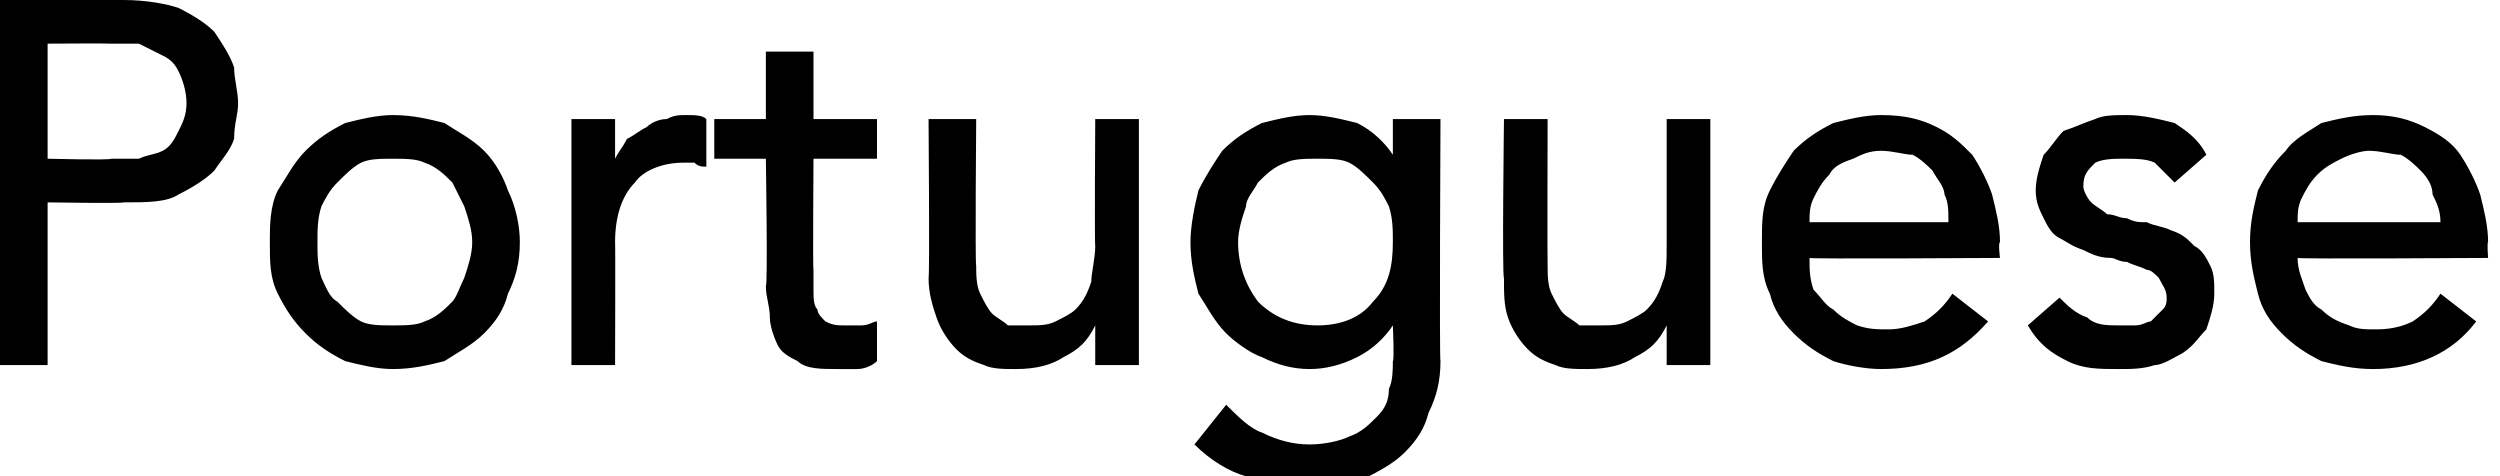 <?xml version="1.0" standalone="no"?><!DOCTYPE svg PUBLIC "-//W3C//DTD SVG 1.1//EN" "http://www.w3.org/Graphics/SVG/1.1/DTD/svg11.dtd"><svg xmlns="http://www.w3.org/2000/svg" version="1.1" style="left: 1.09% !important; width: 59.91% !important;top: 32.36% !important; height80.38% !important;" width="63px" height="12px" viewBox="0 0 63 12">  <desc>Portuguese</desc>  <defs/>  <g id="Polygon3963">    <path d="M 0 0 C 0 0 3.13 0 3.1 0 C 3.7 0 4.2 0.1 4.5 0.2 C 4.9 0.4 5.2 0.6 5.4 0.8 C 5.6 1.1 5.8 1.4 5.9 1.7 C 5.9 2 6 2.3 6 2.6 C 6 2.9 5.9 3.1 5.9 3.5 C 5.8 3.8 5.6 4 5.4 4.3 C 5.2 4.5 4.9 4.7 4.5 4.9 C 4.2 5.1 3.7 5.1 3.1 5.1 C 3.13 5.13 1.2 5.1 1.2 5.1 L 1.2 9.2 L 0 9.2 L 0 0 Z M 1.2 4 C 1.2 4 2.79 4.04 2.8 4 C 3 4 3.3 4 3.5 4 C 3.7 3.9 3.9 3.9 4.1 3.8 C 4.3 3.7 4.4 3.5 4.5 3.3 C 4.6 3.1 4.7 2.9 4.7 2.6 C 4.7 2.3 4.6 2 4.5 1.8 C 4.4 1.6 4.3 1.5 4.1 1.4 C 3.9 1.3 3.7 1.2 3.5 1.1 C 3.3 1.1 3 1.1 2.8 1.1 C 2.79 1.09 1.2 1.1 1.2 1.1 L 1.2 4 Z M 8 6.1 C 8 6.4 8 6.7 8.1 7 C 8.2 7.2 8.3 7.5 8.5 7.6 C 8.7 7.8 8.9 8 9.1 8.1 C 9.3 8.2 9.6 8.2 9.9 8.2 C 10.2 8.2 10.5 8.2 10.7 8.1 C 11 8 11.2 7.8 11.4 7.6 C 11.5 7.5 11.6 7.2 11.7 7 C 11.8 6.7 11.9 6.4 11.9 6.1 C 11.9 5.8 11.8 5.5 11.7 5.2 C 11.6 5 11.5 4.8 11.4 4.6 C 11.2 4.4 11 4.2 10.7 4.1 C 10.5 4 10.2 4 9.9 4 C 9.6 4 9.3 4 9.1 4.1 C 8.9 4.2 8.7 4.4 8.5 4.6 C 8.3 4.8 8.2 5 8.1 5.2 C 8 5.5 8 5.8 8 6.1 Z M 6.8 6.1 C 6.8 5.7 6.8 5.2 7 4.8 C 7.2 4.5 7.4 4.1 7.7 3.8 C 8 3.5 8.3 3.3 8.7 3.1 C 9.1 3 9.5 2.9 9.9 2.9 C 10.4 2.9 10.8 3 11.2 3.1 C 11.5 3.3 11.9 3.5 12.2 3.8 C 12.5 4.1 12.7 4.5 12.8 4.8 C 13 5.2 13.1 5.7 13.1 6.1 C 13.1 6.6 13 7 12.8 7.4 C 12.7 7.8 12.5 8.1 12.2 8.4 C 11.9 8.7 11.5 8.9 11.2 9.1 C 10.8 9.2 10.4 9.3 9.9 9.3 C 9.5 9.3 9.1 9.2 8.7 9.1 C 8.3 8.9 8 8.7 7.7 8.4 C 7.4 8.1 7.2 7.8 7 7.4 C 6.8 7 6.8 6.6 6.8 6.1 Z M 14.4 3 L 15.5 3 L 15.5 4 C 15.5 4 15.54 3.98 15.5 4 C 15.6 3.8 15.7 3.7 15.8 3.5 C 16 3.4 16.1 3.3 16.3 3.2 C 16.4 3.1 16.6 3 16.8 3 C 17 2.9 17.1 2.9 17.3 2.9 C 17.5 2.9 17.7 2.9 17.8 3 C 17.8 3 17.8 4.2 17.8 4.2 C 17.7 4.2 17.6 4.2 17.5 4.1 C 17.4 4.1 17.3 4.1 17.2 4.1 C 16.7 4.1 16.2 4.3 16 4.6 C 15.7 4.9 15.5 5.4 15.5 6.1 C 15.51 6.09 15.5 9.2 15.5 9.2 L 14.4 9.2 L 14.4 3 Z M 22.1 4 L 20.5 4 C 20.5 4 20.48 6.83 20.5 6.8 C 20.5 7 20.5 7.2 20.5 7.3 C 20.5 7.5 20.5 7.7 20.6 7.8 C 20.6 7.9 20.7 8 20.8 8.1 C 21 8.2 21.1 8.2 21.3 8.2 C 21.5 8.2 21.6 8.2 21.7 8.2 C 21.9 8.2 22 8.1 22.1 8.1 C 22.1 8.1 22.1 9.1 22.1 9.1 C 22 9.2 21.8 9.3 21.6 9.3 C 21.4 9.3 21.2 9.3 21.1 9.3 C 20.7 9.3 20.3 9.3 20.1 9.1 C 19.9 9 19.7 8.9 19.6 8.7 C 19.5 8.5 19.4 8.2 19.4 8 C 19.4 7.7 19.3 7.5 19.3 7.2 C 19.35 7.25 19.3 4 19.3 4 L 18 4 L 18 3 L 19.3 3 L 19.3 1.3 L 20.5 1.3 L 20.5 3 L 22.1 3 L 22.1 4 Z M 28.7 9.2 L 27.6 9.2 L 27.6 8.2 C 27.6 8.2 27.56 8.23 27.6 8.2 C 27.4 8.6 27.2 8.8 26.8 9 C 26.5 9.2 26.1 9.3 25.6 9.3 C 25.3 9.3 25 9.3 24.8 9.2 C 24.5 9.1 24.3 9 24.1 8.8 C 23.9 8.6 23.7 8.3 23.6 8 C 23.5 7.7 23.4 7.4 23.4 7 C 23.43 6.99 23.4 3 23.4 3 L 24.6 3 C 24.6 3 24.57 6.66 24.6 6.7 C 24.6 6.9 24.6 7.2 24.7 7.4 C 24.8 7.6 24.9 7.8 25 7.9 C 25.1 8 25.3 8.1 25.4 8.2 C 25.6 8.2 25.7 8.2 25.9 8.2 C 26.2 8.2 26.4 8.2 26.6 8.1 C 26.8 8 27 7.9 27.1 7.8 C 27.3 7.6 27.4 7.4 27.5 7.1 C 27.5 6.9 27.6 6.5 27.6 6.2 C 27.58 6.2 27.6 3 27.6 3 L 28.7 3 L 28.7 9.2 Z M 36.3 9.1 C 36.3 9.6 36.2 10 36 10.4 C 35.9 10.8 35.7 11.1 35.4 11.4 C 35.1 11.7 34.7 11.9 34.3 12.1 C 33.9 12.2 33.5 12.3 33 12.3 C 32.4 12.3 31.9 12.2 31.4 12 C 31 11.9 30.5 11.6 30.1 11.2 C 30.1 11.2 30.9 10.2 30.9 10.2 C 31.2 10.5 31.5 10.8 31.8 10.9 C 32.2 11.1 32.6 11.2 33 11.2 C 33.4 11.2 33.8 11.1 34 11 C 34.3 10.9 34.5 10.7 34.7 10.5 C 34.9 10.3 35 10.1 35 9.8 C 35.1 9.6 35.1 9.3 35.1 9.1 C 35.14 9.07 35.1 8.2 35.1 8.2 C 35.1 8.2 35.1 8.17 35.1 8.2 C 34.9 8.5 34.6 8.8 34.2 9 C 33.8 9.2 33.4 9.3 33 9.3 C 32.6 9.3 32.2 9.2 31.8 9 C 31.5 8.9 31.1 8.6 30.9 8.4 C 30.6 8.1 30.4 7.7 30.2 7.4 C 30.1 7 30 6.6 30 6.1 C 30 5.7 30.1 5.2 30.2 4.8 C 30.4 4.4 30.6 4.1 30.8 3.8 C 31.1 3.5 31.4 3.3 31.8 3.1 C 32.2 3 32.6 2.9 33 2.9 C 33.4 2.9 33.8 3 34.2 3.1 C 34.6 3.3 34.9 3.6 35.1 3.9 C 35.11 3.91 35.1 3.9 35.1 3.9 L 35.1 3 L 36.3 3 C 36.3 3 36.27 9.12 36.3 9.1 Z M 33.2 4 C 32.9 4 32.6 4 32.4 4.1 C 32.1 4.2 31.9 4.4 31.7 4.6 C 31.6 4.8 31.4 5 31.4 5.2 C 31.3 5.5 31.2 5.8 31.2 6.1 C 31.2 6.7 31.4 7.2 31.7 7.6 C 32.1 8 32.6 8.2 33.2 8.2 C 33.8 8.2 34.3 8 34.6 7.6 C 35 7.2 35.1 6.7 35.1 6.1 C 35.1 5.8 35.1 5.5 35 5.2 C 34.9 5 34.8 4.8 34.6 4.6 C 34.4 4.4 34.2 4.2 34 4.1 C 33.8 4 33.5 4 33.2 4 Z M 43.1 9.2 L 42 9.2 L 42 8.2 C 42 8.2 41.98 8.23 42 8.2 C 41.8 8.6 41.6 8.8 41.2 9 C 40.9 9.2 40.5 9.3 40 9.3 C 39.7 9.3 39.4 9.3 39.2 9.2 C 38.9 9.1 38.7 9 38.5 8.8 C 38.3 8.6 38.1 8.3 38 8 C 37.9 7.7 37.9 7.4 37.9 7 C 37.85 6.99 37.9 3 37.9 3 L 39 3 C 39 3 38.99 6.66 39 6.7 C 39 6.9 39 7.2 39.1 7.4 C 39.2 7.6 39.3 7.8 39.4 7.9 C 39.5 8 39.7 8.1 39.8 8.2 C 40 8.2 40.2 8.2 40.3 8.2 C 40.6 8.2 40.8 8.2 41 8.1 C 41.2 8 41.4 7.9 41.5 7.8 C 41.7 7.6 41.8 7.4 41.9 7.1 C 42 6.9 42 6.5 42 6.2 C 42 6.2 42 3 42 3 L 43.1 3 L 43.1 9.2 Z M 45.6 6.5 C 45.6 6.8 45.6 7 45.7 7.3 C 45.9 7.5 46 7.7 46.2 7.8 C 46.4 8 46.6 8.1 46.8 8.2 C 47.1 8.3 47.3 8.3 47.6 8.3 C 47.9 8.3 48.2 8.2 48.5 8.1 C 48.8 7.9 49 7.7 49.2 7.4 C 49.2 7.4 50.1 8.1 50.1 8.1 C 49.4 8.9 48.6 9.3 47.4 9.3 C 47 9.3 46.5 9.2 46.2 9.1 C 45.8 8.9 45.5 8.7 45.2 8.4 C 44.9 8.1 44.7 7.8 44.6 7.4 C 44.4 7 44.4 6.6 44.4 6.1 C 44.4 5.6 44.4 5.2 44.6 4.8 C 44.8 4.4 45 4.1 45.2 3.8 C 45.5 3.5 45.8 3.3 46.2 3.1 C 46.6 3 47 2.9 47.4 2.9 C 48 2.9 48.4 3 48.8 3.2 C 49.2 3.4 49.4 3.6 49.7 3.9 C 49.9 4.2 50.1 4.6 50.2 4.9 C 50.3 5.3 50.4 5.7 50.4 6.1 C 50.35 6.12 50.4 6.5 50.4 6.5 C 50.4 6.5 45.57 6.53 45.6 6.5 Z M 49.1 5.6 C 49.1 5.3 49.1 5.1 49 4.9 C 49 4.7 48.8 4.5 48.7 4.3 C 48.6 4.2 48.4 4 48.2 3.9 C 48 3.9 47.7 3.8 47.4 3.8 C 47.1 3.8 46.9 3.9 46.7 4 C 46.4 4.1 46.2 4.2 46.1 4.4 C 45.9 4.6 45.8 4.8 45.7 5 C 45.6 5.2 45.6 5.4 45.6 5.6 C 45.6 5.6 49.1 5.6 49.1 5.6 Z M 54.8 4.6 C 54.6 4.4 54.5 4.3 54.3 4.1 C 54.1 4 53.8 4 53.5 4 C 53.3 4 53 4 52.8 4.1 C 52.6 4.3 52.5 4.4 52.5 4.7 C 52.5 4.8 52.6 5 52.7 5.1 C 52.8 5.2 53 5.3 53.1 5.4 C 53.3 5.4 53.4 5.5 53.6 5.5 C 53.8 5.6 53.9 5.6 54.1 5.6 C 54.3 5.7 54.5 5.7 54.7 5.8 C 55 5.9 55.1 6 55.3 6.2 C 55.5 6.3 55.6 6.5 55.7 6.7 C 55.8 6.9 55.8 7.1 55.8 7.4 C 55.8 7.7 55.7 8 55.6 8.3 C 55.4 8.5 55.3 8.7 55 8.9 C 54.8 9 54.5 9.2 54.3 9.2 C 54 9.3 53.7 9.3 53.4 9.3 C 52.9 9.3 52.5 9.3 52.1 9.1 C 51.7 8.9 51.4 8.7 51.1 8.2 C 51.1 8.2 51.9 7.5 51.9 7.5 C 52.1 7.7 52.3 7.9 52.6 8 C 52.8 8.2 53.1 8.2 53.4 8.2 C 53.5 8.2 53.7 8.2 53.8 8.2 C 54 8.2 54.1 8.1 54.2 8.1 C 54.3 8 54.4 7.9 54.5 7.8 C 54.6 7.7 54.6 7.6 54.6 7.5 C 54.6 7.3 54.5 7.2 54.4 7 C 54.3 6.9 54.2 6.8 54.1 6.8 C 53.9 6.7 53.8 6.7 53.6 6.6 C 53.4 6.6 53.3 6.5 53.2 6.5 C 52.9 6.5 52.7 6.4 52.5 6.3 C 52.2 6.2 52.1 6.1 51.9 6 C 51.7 5.9 51.6 5.7 51.5 5.5 C 51.4 5.3 51.3 5.1 51.3 4.8 C 51.3 4.5 51.4 4.2 51.5 3.9 C 51.7 3.7 51.8 3.5 52 3.3 C 52.3 3.2 52.5 3.1 52.8 3 C 53 2.9 53.3 2.9 53.6 2.9 C 54 2.9 54.4 3 54.8 3.1 C 55.1 3.3 55.4 3.5 55.6 3.9 C 55.6 3.9 54.8 4.6 54.8 4.6 Z M 57.9 6.5 C 57.9 6.8 58 7 58.1 7.3 C 58.2 7.5 58.3 7.7 58.5 7.8 C 58.7 8 58.9 8.1 59.2 8.2 C 59.4 8.3 59.6 8.3 59.9 8.3 C 60.3 8.3 60.6 8.2 60.8 8.1 C 61.1 7.9 61.3 7.7 61.5 7.4 C 61.5 7.4 62.4 8.1 62.4 8.1 C 61.8 8.9 60.9 9.3 59.8 9.3 C 59.3 9.3 58.9 9.2 58.5 9.1 C 58.1 8.9 57.8 8.7 57.5 8.4 C 57.2 8.1 57 7.8 56.9 7.4 C 56.8 7 56.7 6.6 56.7 6.1 C 56.7 5.6 56.8 5.2 56.9 4.8 C 57.1 4.4 57.3 4.1 57.6 3.8 C 57.8 3.5 58.2 3.3 58.5 3.1 C 58.9 3 59.3 2.9 59.8 2.9 C 60.3 2.9 60.7 3 61.1 3.2 C 61.5 3.4 61.8 3.6 62 3.9 C 62.2 4.2 62.4 4.6 62.5 4.9 C 62.6 5.3 62.7 5.7 62.7 6.1 C 62.67 6.12 62.7 6.5 62.7 6.5 C 62.7 6.5 57.89 6.53 57.9 6.5 Z M 61.5 5.6 C 61.5 5.3 61.4 5.1 61.3 4.9 C 61.3 4.7 61.2 4.5 61 4.3 C 60.9 4.2 60.7 4 60.5 3.9 C 60.3 3.9 60 3.8 59.7 3.8 C 59.5 3.8 59.2 3.9 59 4 C 58.8 4.1 58.6 4.2 58.4 4.4 C 58.2 4.6 58.1 4.8 58 5 C 57.9 5.2 57.9 5.4 57.9 5.6 C 57.9 5.6 61.5 5.6 61.5 5.6 Z " stroke="none" fill="#000"/>  </g></svg>